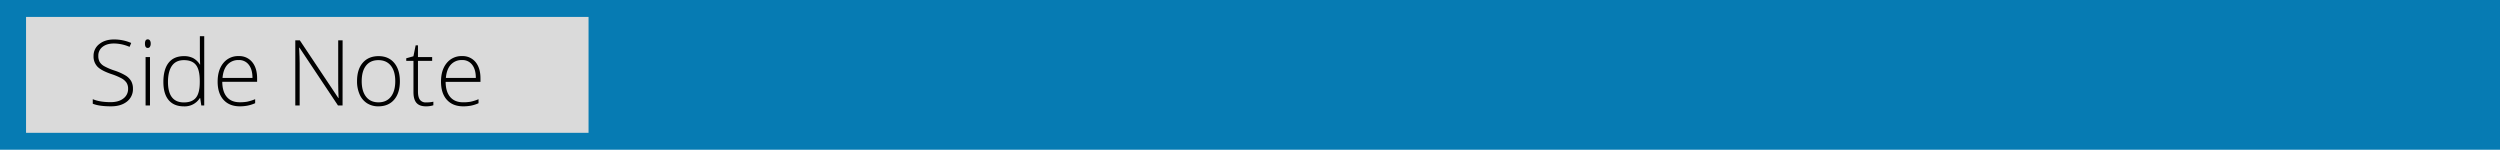 <svg xmlns="http://www.w3.org/2000/svg" width="1920" height="115" viewBox="0 0 1920 115"><defs><style>.cls-1{fill:#067bb3;}.cls-2{fill:#dadada;}</style></defs><g id="Layer_2" data-name="Layer 2"><g id="page_08"><g id="shapes"><rect class="cls-1" width="1920" height="115"/><rect class="cls-2" x="20" y="13" width="432" height="89"/></g><g id="text"><path d="M102.1,68.1A12,12,0,0,1,97.5,78q-4.59,3.66-12.21,3.66-9.17,0-14.05-2V76.16q5.4,2.3,13.77,2.29,6.15,0,9.76-2.82a9,9,0,0,0,3.61-7.4,8.54,8.54,0,0,0-1.2-4.7,11,11,0,0,0-3.9-3.4,48,48,0,0,0-7.93-3.31q-7.65-2.64-10.57-5.69A11.31,11.31,0,0,1,71.85,43a11.22,11.22,0,0,1,4.4-9.15q4.38-3.54,11.29-3.54A33,33,0,0,1,100.77,33L99.5,36a30.85,30.85,0,0,0-11.89-2.6c-3.69,0-6.63.86-8.82,2.56a8.38,8.38,0,0,0-3.28,7,9.14,9.14,0,0,0,1,4.54,9.23,9.23,0,0,0,3.3,3.2,45,45,0,0,0,7.86,3.4A42.28,42.28,0,0,1,96.46,58a12.58,12.58,0,0,1,4.29,4.31A11.77,11.77,0,0,1,102.1,68.1Z"/><path d="M111.33,33.51c0-2.19.72-3.28,2.15-3.28a1.91,1.91,0,0,1,1.66.85,4.19,4.19,0,0,1,.6,2.43,4.27,4.27,0,0,1-.6,2.42,1.88,1.88,0,0,1-1.66.89C112.05,36.82,111.33,35.72,111.33,33.51ZM115.19,81h-3.38V43.83h3.38Z"/><path d="M141.24,43.11a15.41,15.41,0,0,1,7,1.47,13.89,13.89,0,0,1,5.26,5h.21q-.21-4.3-.21-8.45V27.8h3.35V81H154.6l-.85-5.67h-.28a13.73,13.73,0,0,1-12.16,6.36q-7.69,0-11.76-4.79t-4.07-13.94q0-9.64,4-14.73T141.24,43.11Zm0,3.08q-6.09,0-9.14,4.27T129,62.87q0,15.8,12.27,15.79,6.28,0,9.23-3.66t2.93-12.06v-.58q0-8.62-2.88-12.39T141.24,46.19Z"/><path d="M184.3,81.67q-8.1,0-12.63-5t-4.52-14q0-8.89,4.37-14.24a14.47,14.47,0,0,1,11.79-5.35,12.74,12.74,0,0,1,10.36,4.58q3.79,4.59,3.79,12.44v2.74H170.7q.08,7.65,3.57,11.69t10,4a31.69,31.69,0,0,0,5.59-.44,34.23,34.23,0,0,0,6.1-1.92v3.08a27.09,27.09,0,0,1-5.81,1.86A32.16,32.16,0,0,1,184.3,81.67Zm-1-35.55a11.12,11.12,0,0,0-8.61,3.54q-3.24,3.54-3.79,10.2h23q0-6.47-2.81-10.1A9.23,9.23,0,0,0,183.31,46.12Z"/><path d="M263.09,81h-3.52L230,36.62h-.27q.41,7.92.41,12V81h-3.35V31h3.48l29.57,44.3h.2q-.3-6.15-.3-11.69V31h3.38Z"/><path d="M307.11,62.36q0,9.09-4.41,14.2t-12.16,5.11a15.81,15.81,0,0,1-8.62-2.36,15.16,15.16,0,0,1-5.71-6.77,24.62,24.62,0,0,1-2-10.18q0-9.11,4.41-14.17t12.1-5.08q7.65,0,12,5.15T307.11,62.36Zm-29.32,0q0,7.65,3.36,11.94t9.52,4.29q6.15,0,9.52-4.29t3.37-11.94q0-7.7-3.4-11.93t-9.56-4.24q-6.15,0-9.48,4.22T277.79,62.36Z"/><path d="M327.21,78.66a25.13,25.13,0,0,0,5.61-.55v2.74a18.22,18.22,0,0,1-5.68.82q-4.92,0-7.26-2.63t-2.34-8.28v-24H312v-2l5.51-1.54,1.71-8.41H321v9h10.9v2.94H321V70.29q0,4.26,1.5,6.32A5.47,5.47,0,0,0,327.21,78.66Z"/><path d="M355.85,81.67q-8.1,0-12.63-5t-4.53-14q0-8.89,4.38-14.24a14.47,14.47,0,0,1,11.79-5.35,12.74,12.74,0,0,1,10.36,4.58Q369,52.28,369,60.13v2.74H342.25q.06,7.65,3.57,11.69t10,4a31.77,31.77,0,0,0,5.59-.44,34.23,34.23,0,0,0,6.1-1.92v3.08a27.09,27.09,0,0,1-5.81,1.86A32.32,32.32,0,0,1,355.85,81.67Zm-1-35.55a11.11,11.11,0,0,0-8.61,3.54q-3.25,3.54-3.8,10.2h23q0-6.47-2.8-10.1A9.23,9.23,0,0,0,354.86,46.12Z"/></g></g></g></svg>